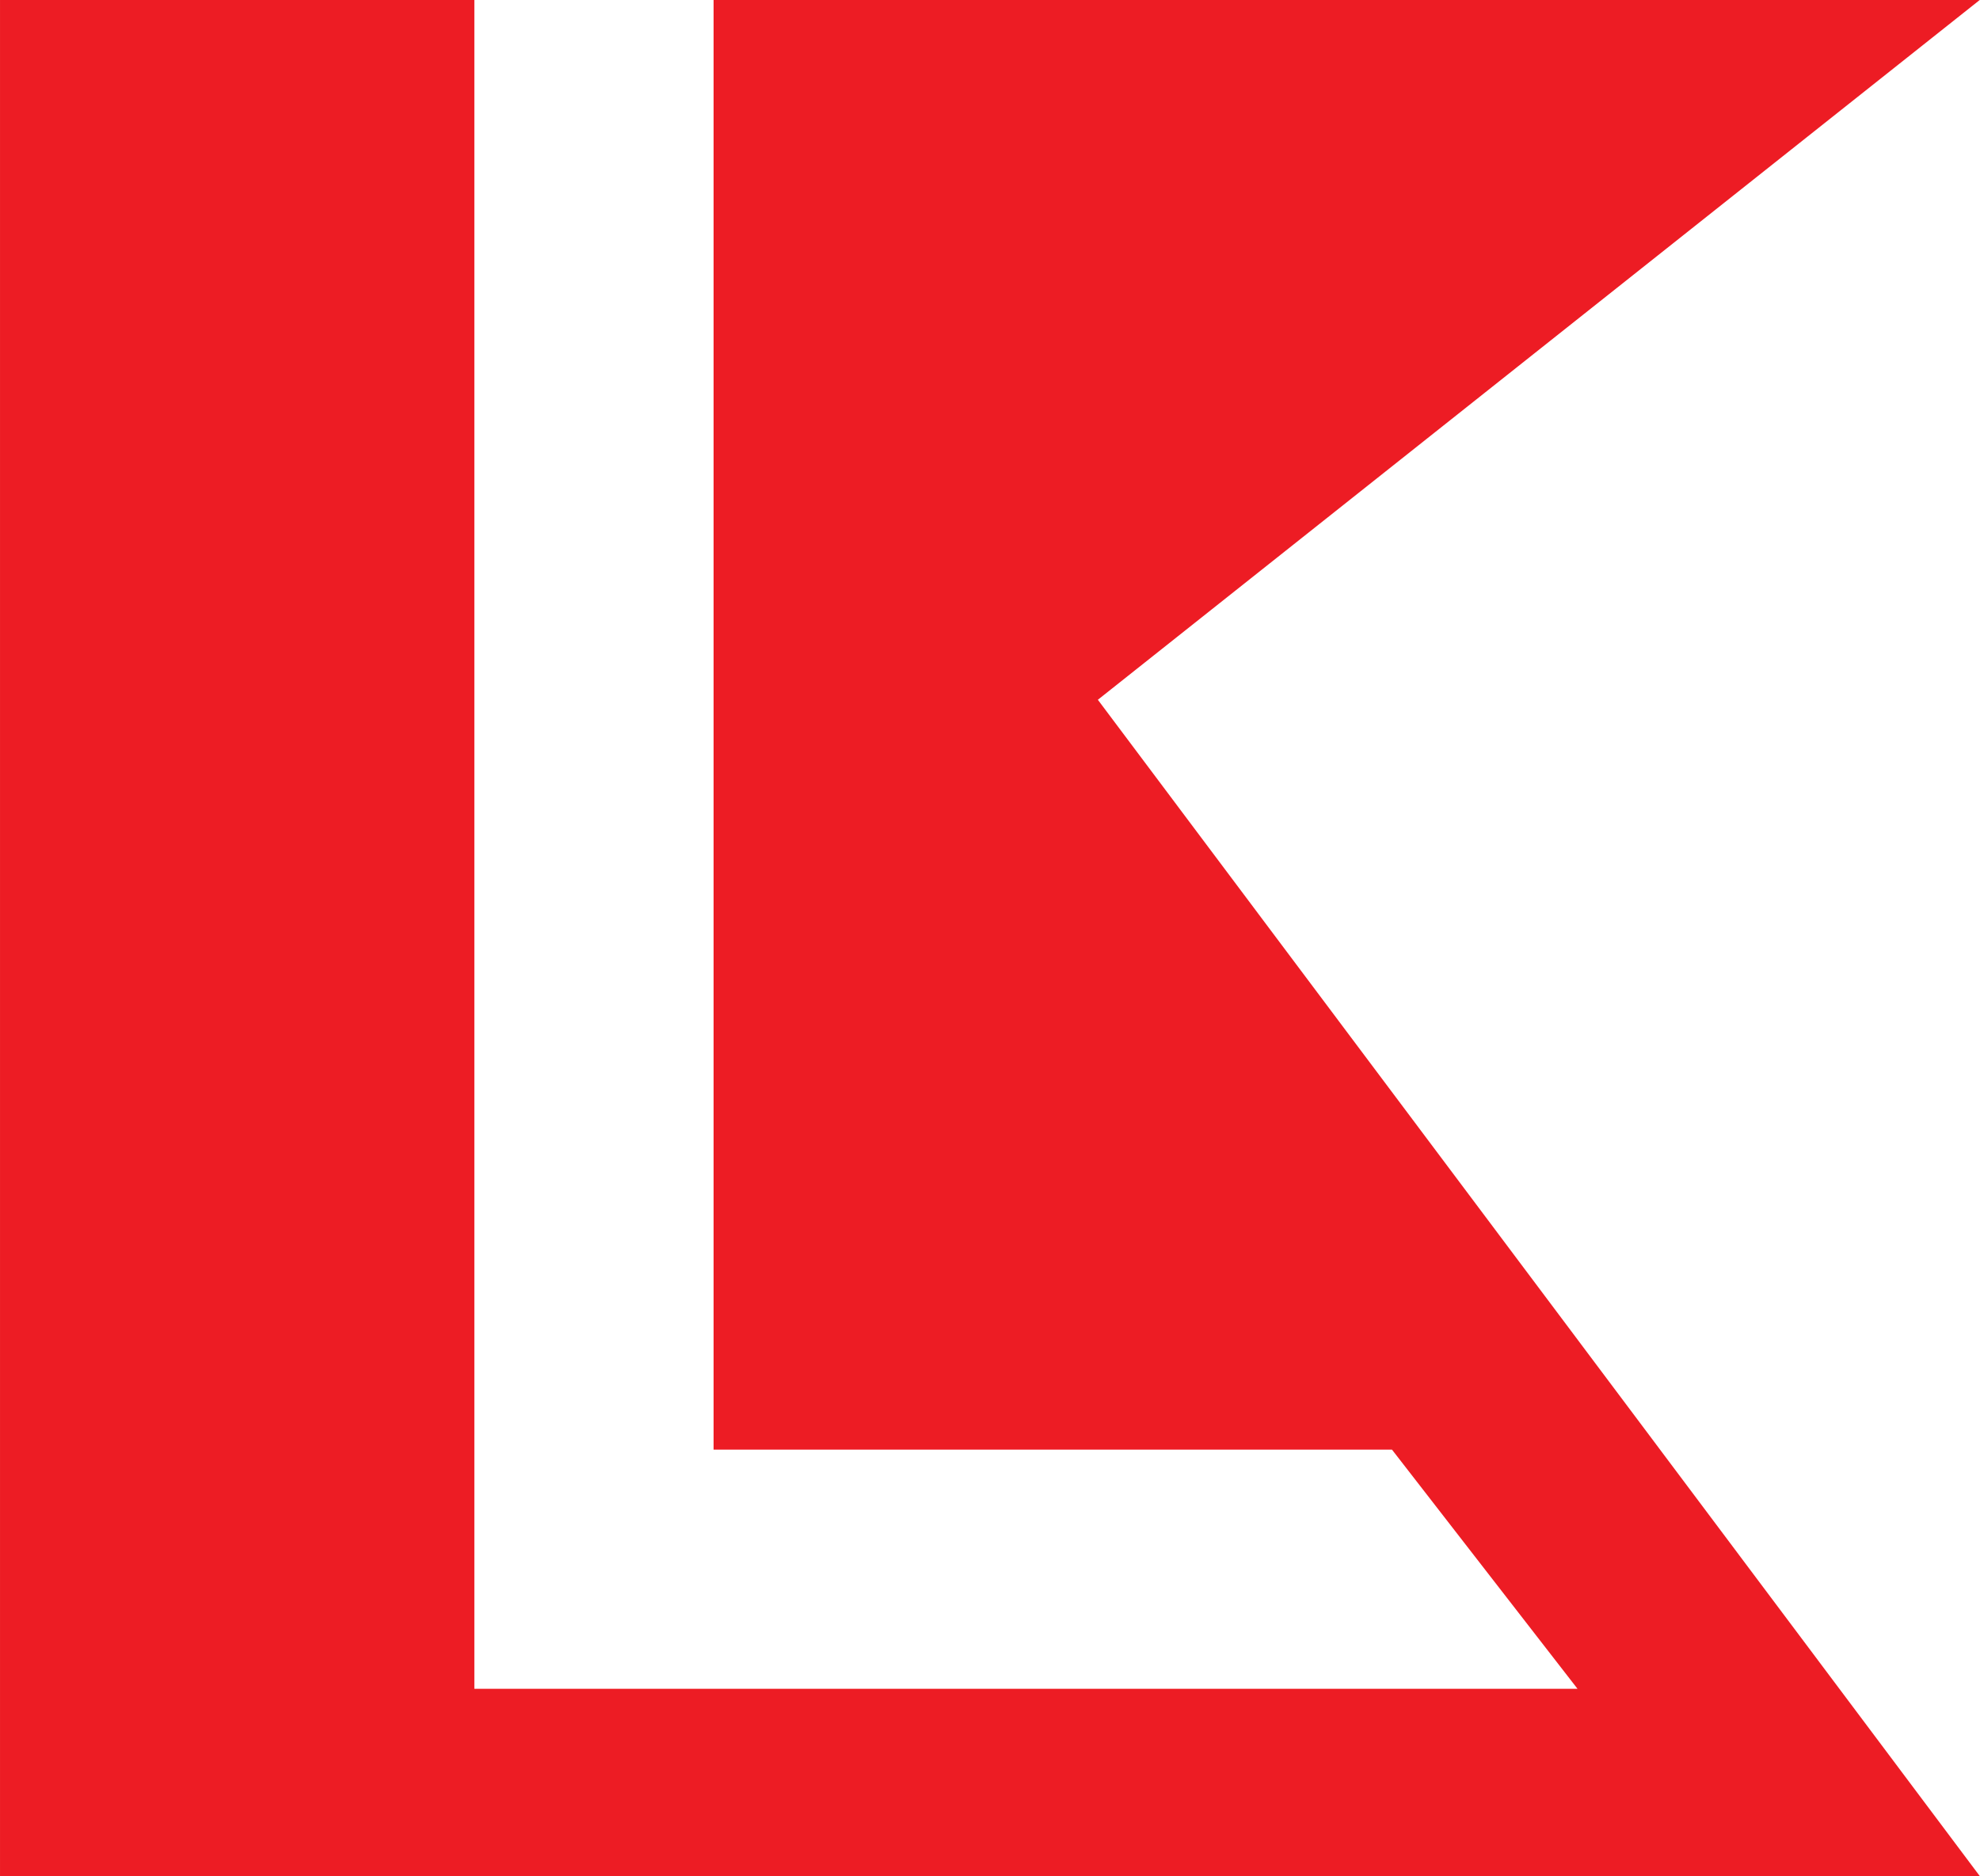 <?xml version="1.0" encoding="UTF-8" standalone="no"?>
<!DOCTYPE svg PUBLIC "-//W3C//DTD SVG 1.1//EN" "http://www.w3.org/Graphics/SVG/1.1/DTD/svg11.dtd">
<svg width="100%" height="100%" viewBox="0 0 2451 2323" version="1.1" xmlns="http://www.w3.org/2000/svg" xmlns:xlink="http://www.w3.org/1999/xlink" xml:space="preserve" xmlns:serif="http://www.serif.com/" style="fill-rule:evenodd;clip-rule:evenodd;stroke-linejoin:round;stroke-miterlimit:2;">
    <g transform="matrix(1,0,0,1,-15.383,-465.308)">
        <g transform="matrix(74.819,0,0,74.819,2466.02,2787.85)">
            <path d="M0,-31.042L-20.948,-31.042L-20.948,-7.055L-9.724,-7.055L-6.654,-3.097L-24.906,-3.097L-24.906,-31.042L-32.754,-31.042L-32.754,0L0,0L-14.59,-19.463L0,-31.042Z" style="fill:rgb(237,28,36);fill-rule:nonzero;"/>
        </g>
    </g>
</svg>
